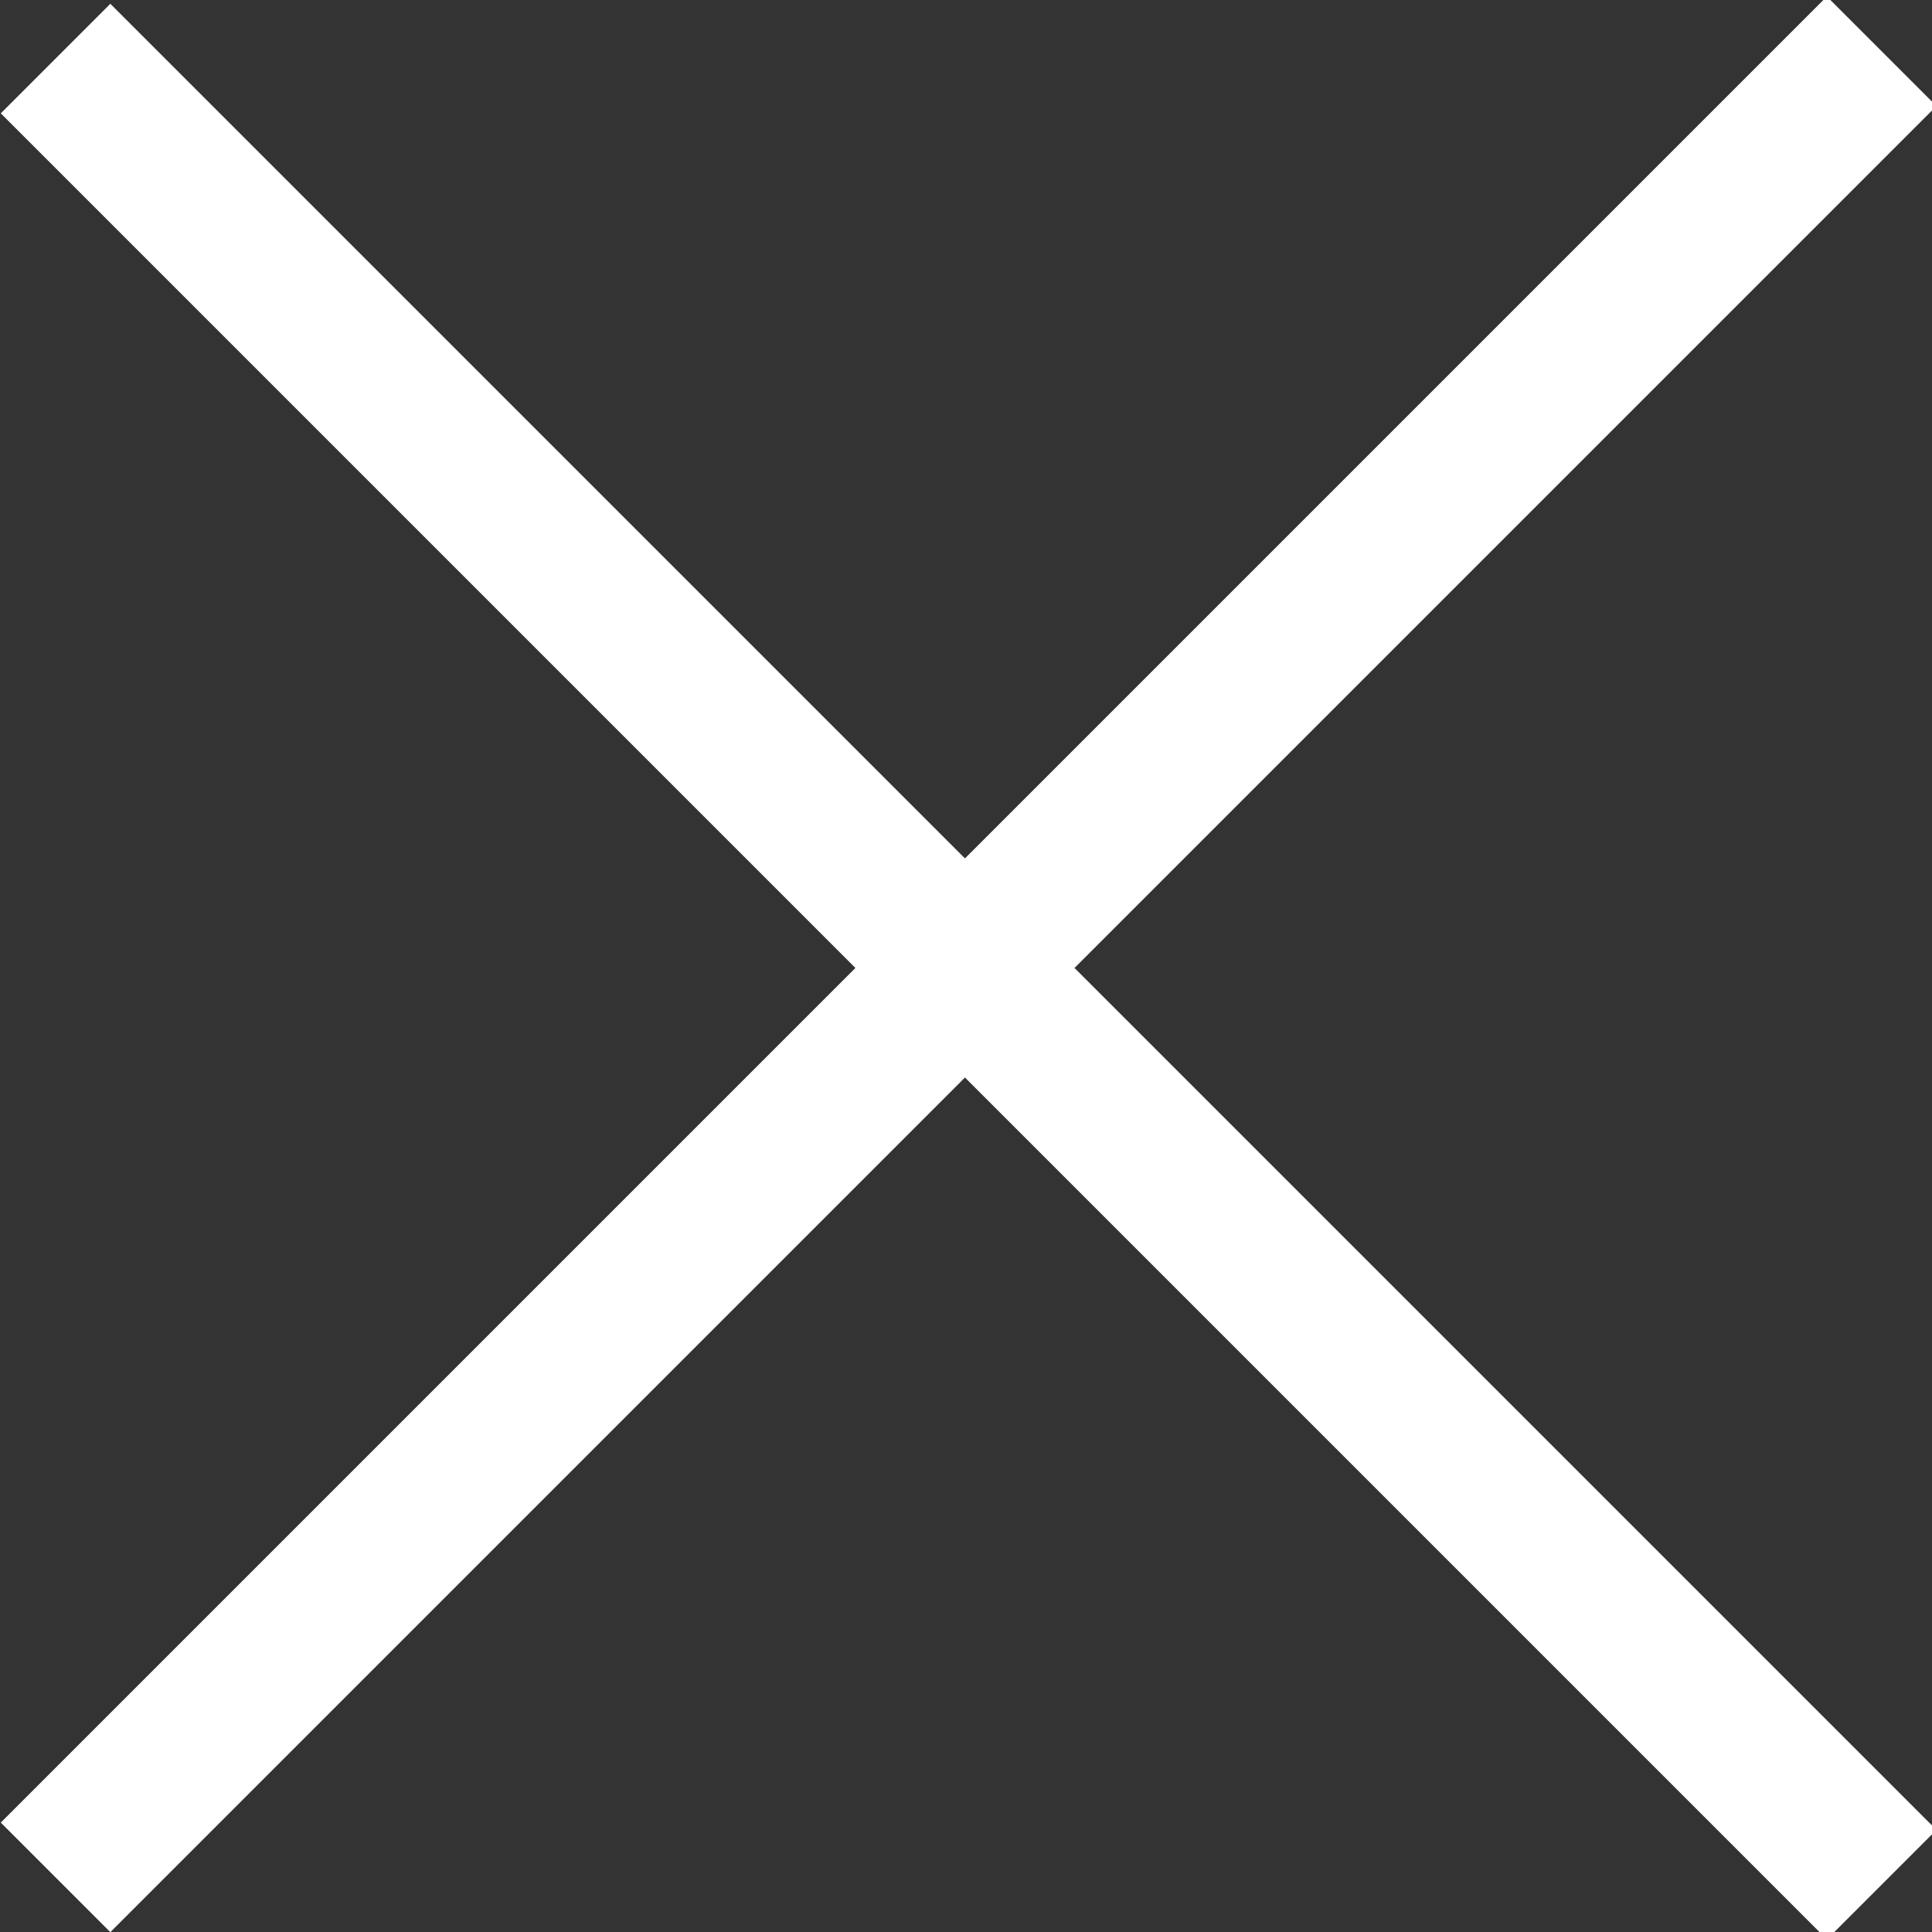 <?xml version="1.0" encoding="utf-8"?>
<!-- Generator: Adobe Illustrator 24.1.2, SVG Export Plug-In . SVG Version: 6.00 Build 0)  -->
<svg version="1.1" id="Livello_1" xmlns="http://www.w3.org/2000/svg" xmlns:xlink="http://www.w3.org/1999/xlink" x="0px" y="0px"
	 viewBox="0 0 18.7 18.7" style="enable-background:new 0 0 18.7 18.7;" xml:space="preserve">
<rect x="0" y="0" width="18.7" height="18.7" fill="#333333" stroke="none"/>
<style type="text/css">
	.st0{fill:#FFFFFF;}
	.st1{fill:#AD954B;}
	.st2{fill:none;stroke:#AD954B;stroke-width:1.5;stroke-miterlimit:10;}
</style>
<g>
	<rect x="8.6" y="-3.1" transform="matrix(0.707 -0.707 0.707 0.707 -3.881 9.369)" class="st0" width="1.5" height="25"/>
</g>
<g>
	<rect x="-3.1" y="8.6" transform="matrix(0.707 -0.707 0.707 0.707 -3.881 9.369)" class="st0" width="25" height="1.5"/>
</g>
</svg>
